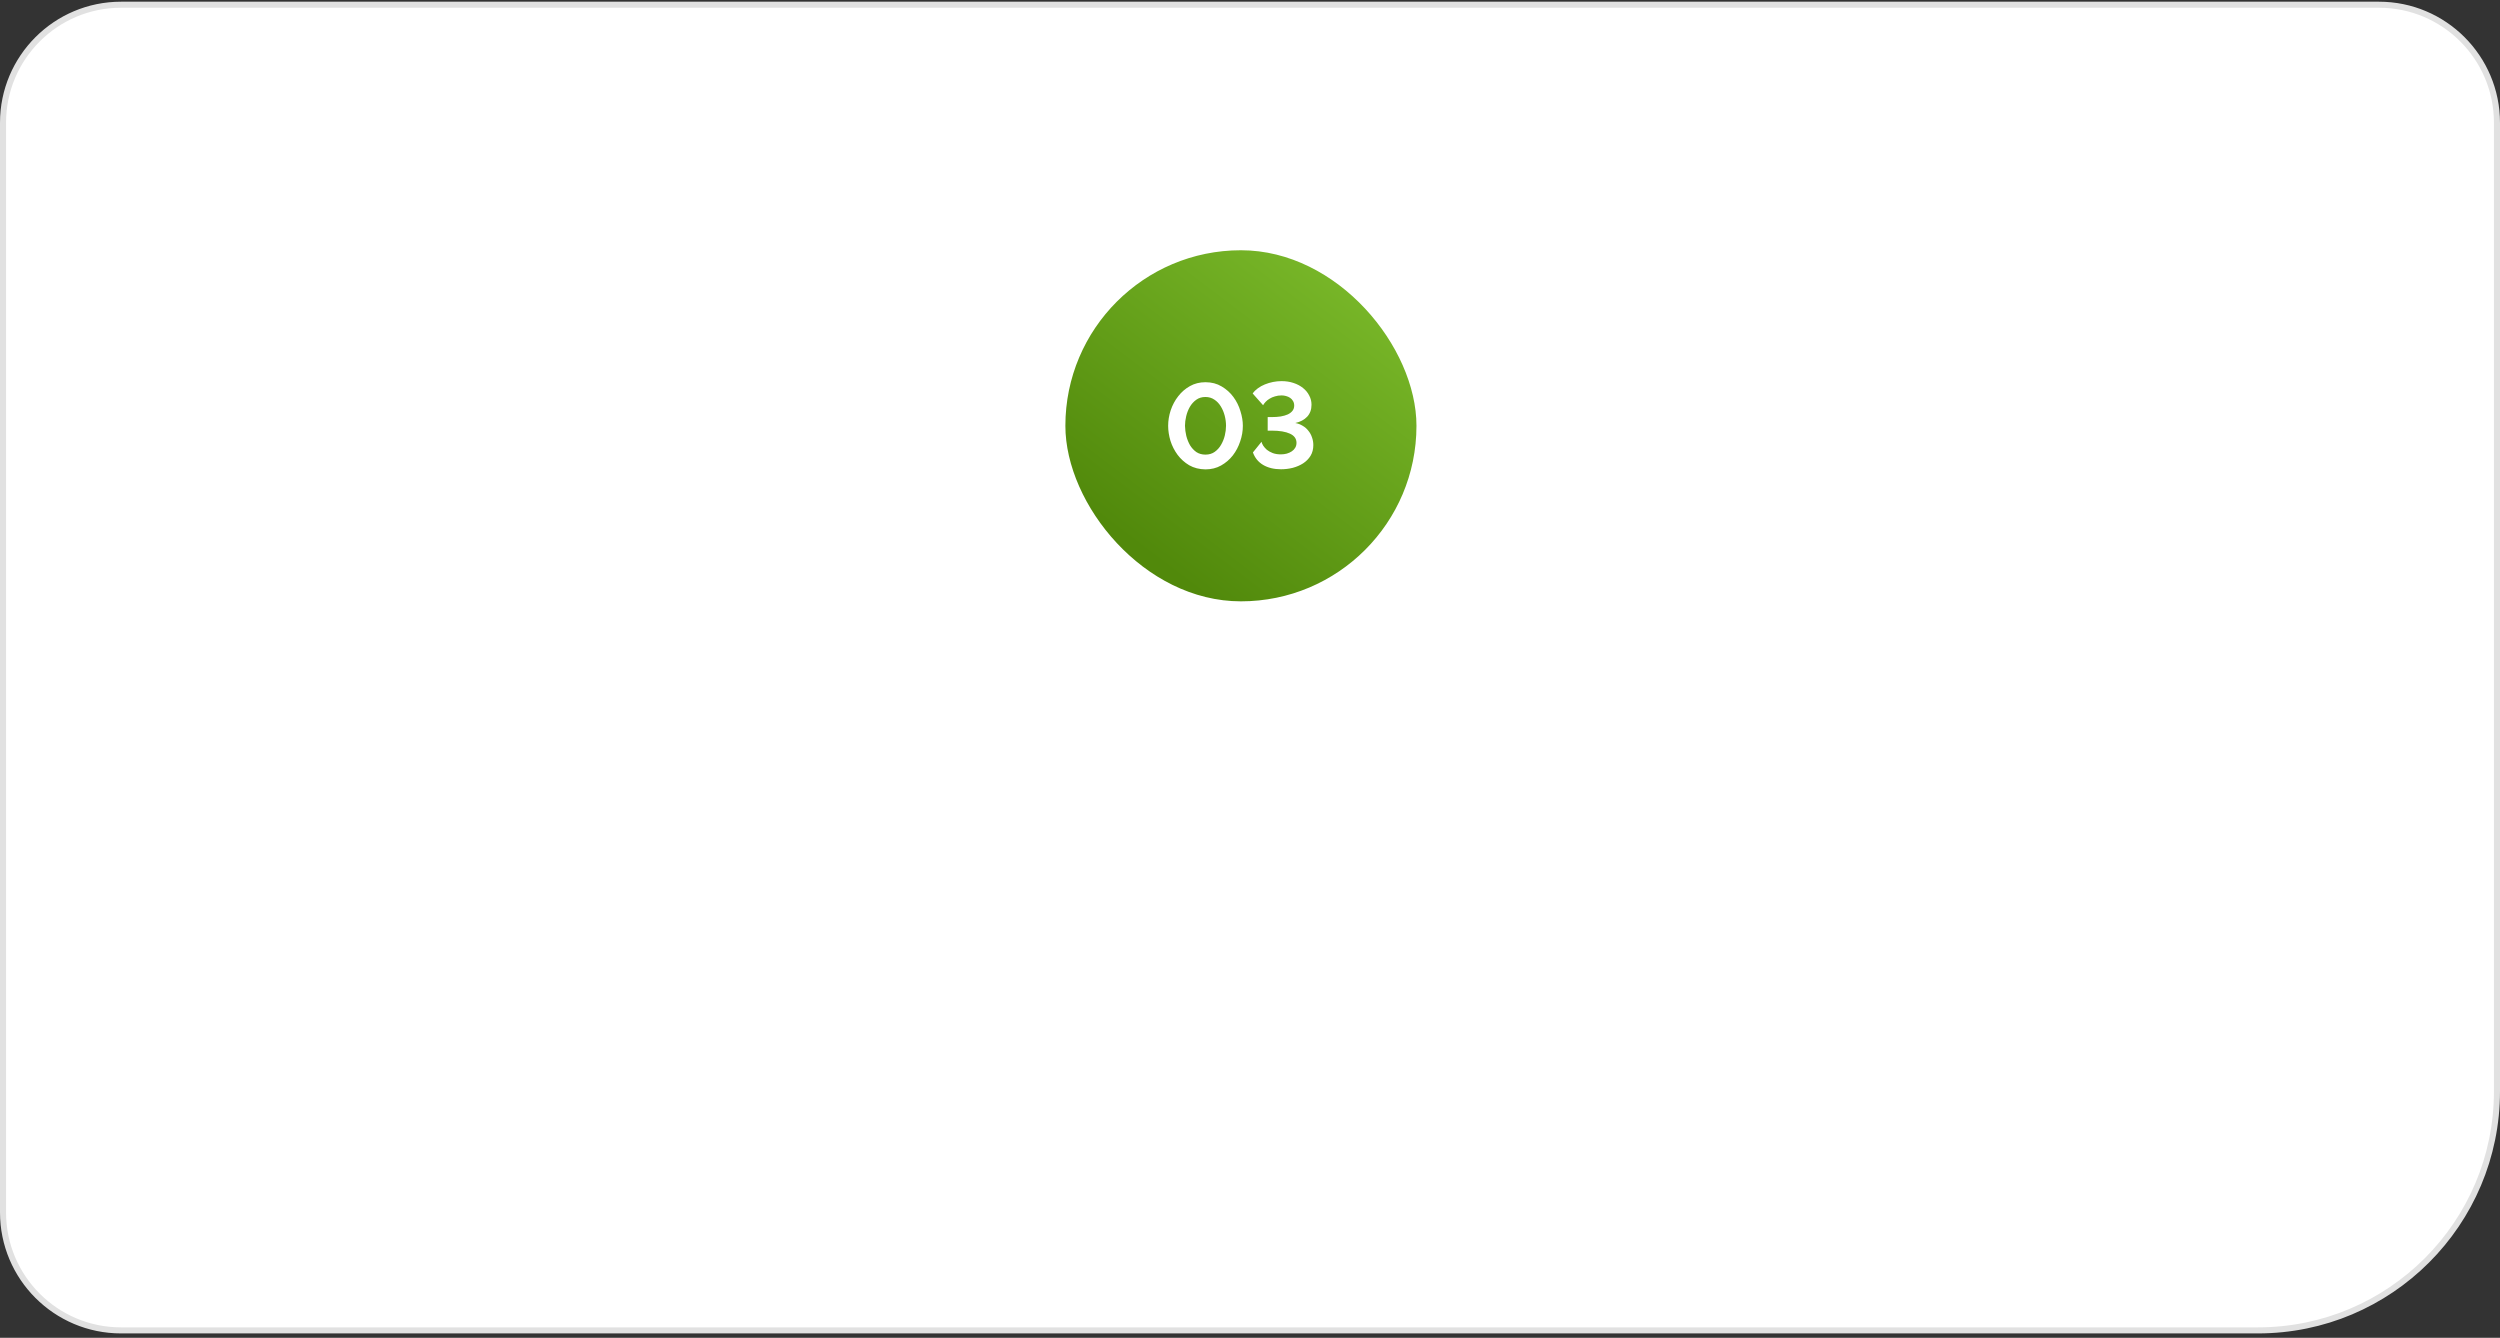 <?xml version="1.0" encoding="UTF-8"?> <svg xmlns="http://www.w3.org/2000/svg" width="413" height="221" viewBox="0 0 413 221" fill="none"><rect x="0" y="0" width="413" height="221" fill="#333333" stroke="none"/><path d="M0.5 20.281C0.5 9.511 9.23 0.781 20 0.781H393C403.77 0.781 412.5 9.511 412.5 20.281V142.209V180.281C412.5 202.096 394.815 219.781 373 219.781H168H20C9.23 219.781 0.5 211.05 0.5 200.281V20.281Z" fill="white" stroke="#E1E1E1"></path><rect x="176" y="41.342" width="58" height="58" rx="29" fill="url(#paint0_linear_2022_3239)"></rect><path d="M199.139 77.542C198.125 77.529 197.232 77.302 196.459 76.862C195.699 76.409 195.059 75.835 194.539 75.142C194.019 74.435 193.625 73.662 193.359 72.822C193.105 71.969 192.979 71.142 192.979 70.342C192.979 69.489 193.119 68.635 193.399 67.782C193.692 66.915 194.105 66.142 194.639 65.462C195.172 64.769 195.819 64.209 196.579 63.782C197.339 63.355 198.192 63.142 199.139 63.142C200.152 63.142 201.045 63.375 201.819 63.842C202.592 64.295 203.239 64.875 203.759 65.582C204.279 66.289 204.665 67.069 204.919 67.922C205.185 68.762 205.319 69.569 205.319 70.342C205.319 71.209 205.172 72.069 204.879 72.922C204.599 73.775 204.192 74.549 203.659 75.242C203.125 75.922 202.479 76.475 201.719 76.902C200.959 77.329 200.099 77.542 199.139 77.542ZM195.759 70.342C195.772 70.902 195.845 71.462 195.979 72.022C196.125 72.582 196.332 73.095 196.599 73.562C196.879 74.015 197.225 74.389 197.639 74.682C198.065 74.962 198.565 75.102 199.139 75.102C199.739 75.102 200.252 74.949 200.679 74.642C201.105 74.335 201.452 73.949 201.719 73.482C201.999 73.002 202.205 72.489 202.339 71.942C202.472 71.382 202.539 70.849 202.539 70.342C202.539 69.782 202.465 69.222 202.319 68.662C202.172 68.102 201.959 67.595 201.679 67.142C201.399 66.675 201.045 66.302 200.619 66.022C200.192 65.729 199.699 65.582 199.139 65.582C198.552 65.582 198.045 65.735 197.619 66.042C197.192 66.349 196.839 66.742 196.559 67.222C196.292 67.689 196.092 68.202 195.959 68.762C195.825 69.322 195.759 69.849 195.759 70.342ZM211.622 77.522C210.462 77.522 209.475 77.282 208.662 76.802C207.862 76.322 207.302 75.635 206.982 74.742L208.402 72.982C208.442 73.169 208.535 73.382 208.682 73.622C208.829 73.849 209.029 74.075 209.282 74.302C209.549 74.515 209.869 74.695 210.242 74.842C210.629 74.989 211.075 75.062 211.582 75.062C211.929 75.062 212.255 75.022 212.562 74.942C212.882 74.849 213.162 74.722 213.402 74.562C213.642 74.402 213.829 74.209 213.962 73.982C214.109 73.742 214.182 73.469 214.182 73.162C214.182 72.482 213.822 71.975 213.102 71.642C212.382 71.309 211.375 71.142 210.082 71.142H209.422V68.902H210.082C210.615 68.902 211.109 68.869 211.562 68.802C212.015 68.722 212.409 68.609 212.742 68.462C213.075 68.302 213.335 68.102 213.522 67.862C213.709 67.622 213.802 67.335 213.802 67.002C213.802 66.709 213.735 66.455 213.602 66.242C213.482 66.029 213.322 65.855 213.122 65.722C212.922 65.589 212.695 65.489 212.442 65.422C212.202 65.355 211.962 65.322 211.722 65.322C211.322 65.322 210.955 65.375 210.622 65.482C210.289 65.575 209.995 65.702 209.742 65.862C209.489 66.009 209.269 66.182 209.082 66.382C208.909 66.569 208.769 66.755 208.662 66.942L206.942 65.002C207.169 64.682 207.455 64.395 207.802 64.142C208.149 63.889 208.535 63.675 208.962 63.502C209.389 63.329 209.835 63.195 210.302 63.102C210.769 63.009 211.235 62.962 211.702 62.962C212.422 62.962 213.082 63.062 213.682 63.262C214.295 63.462 214.822 63.742 215.262 64.102C215.702 64.449 216.042 64.862 216.282 65.342C216.535 65.809 216.662 66.315 216.662 66.862C216.662 67.662 216.422 68.322 215.942 68.842C215.462 69.349 214.809 69.695 213.982 69.882C214.435 69.962 214.842 70.115 215.202 70.342C215.575 70.555 215.889 70.829 216.142 71.162C216.409 71.482 216.609 71.849 216.742 72.262C216.889 72.662 216.962 73.082 216.962 73.522C216.962 74.202 216.809 74.795 216.502 75.302C216.195 75.795 215.789 76.209 215.282 76.542C214.789 76.862 214.222 77.109 213.582 77.282C212.942 77.442 212.289 77.522 211.622 77.522Z" fill="white"></path><defs><linearGradient id="paint0_linear_2022_3239" x1="186.936" y1="89.482" x2="226.22" y2="37.679" gradientUnits="userSpaceOnUse"><stop stop-color="#51890B"></stop><stop offset="1" stop-color="#7EBE2D"></stop></linearGradient></defs></svg> 